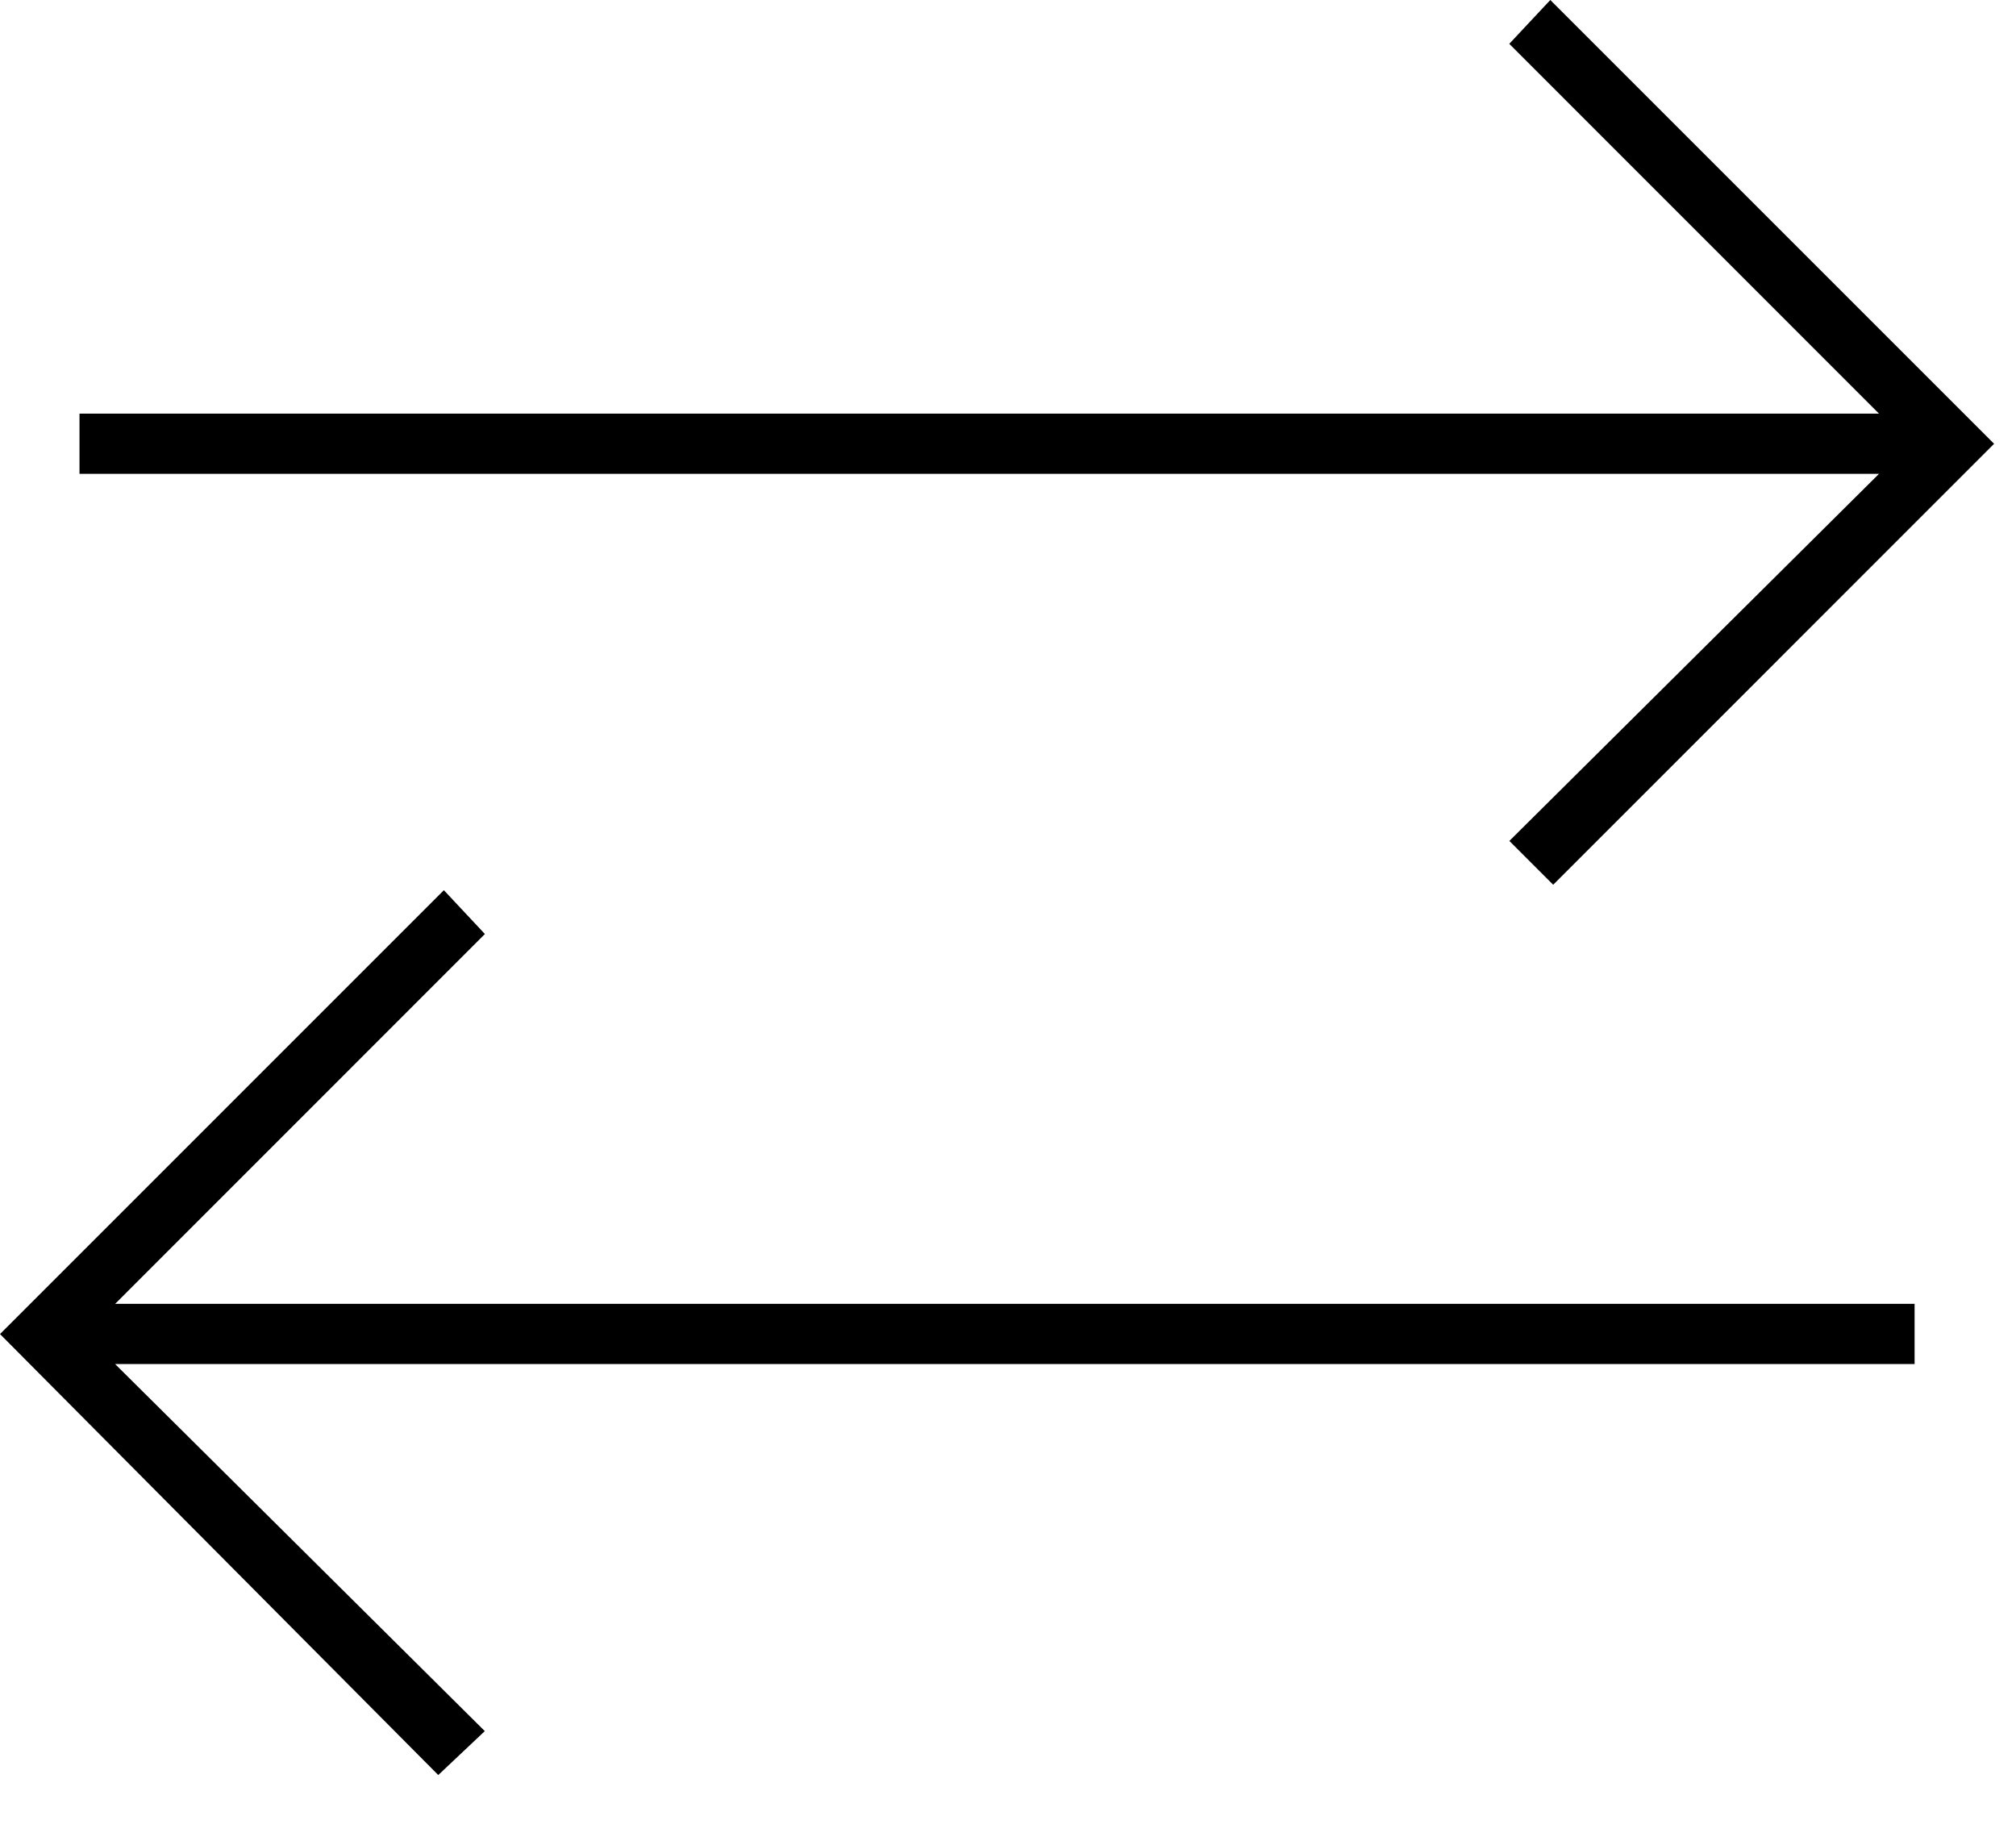 <svg xmlns="http://www.w3.org/2000/svg" width="23" height="21" viewBox="0 0 23 21"><g><g><path d="M22.75 5.063L17.687 0l-.468.5 4.218 4.219H.907v.687h20.53L17.22 9.594l.5.5zM5.531 19.75l-4.218-4.188h20.53v-.687H1.314l4.218-4.219-.468-.5L0 15.22l5 5.031z"/></g></g></svg>